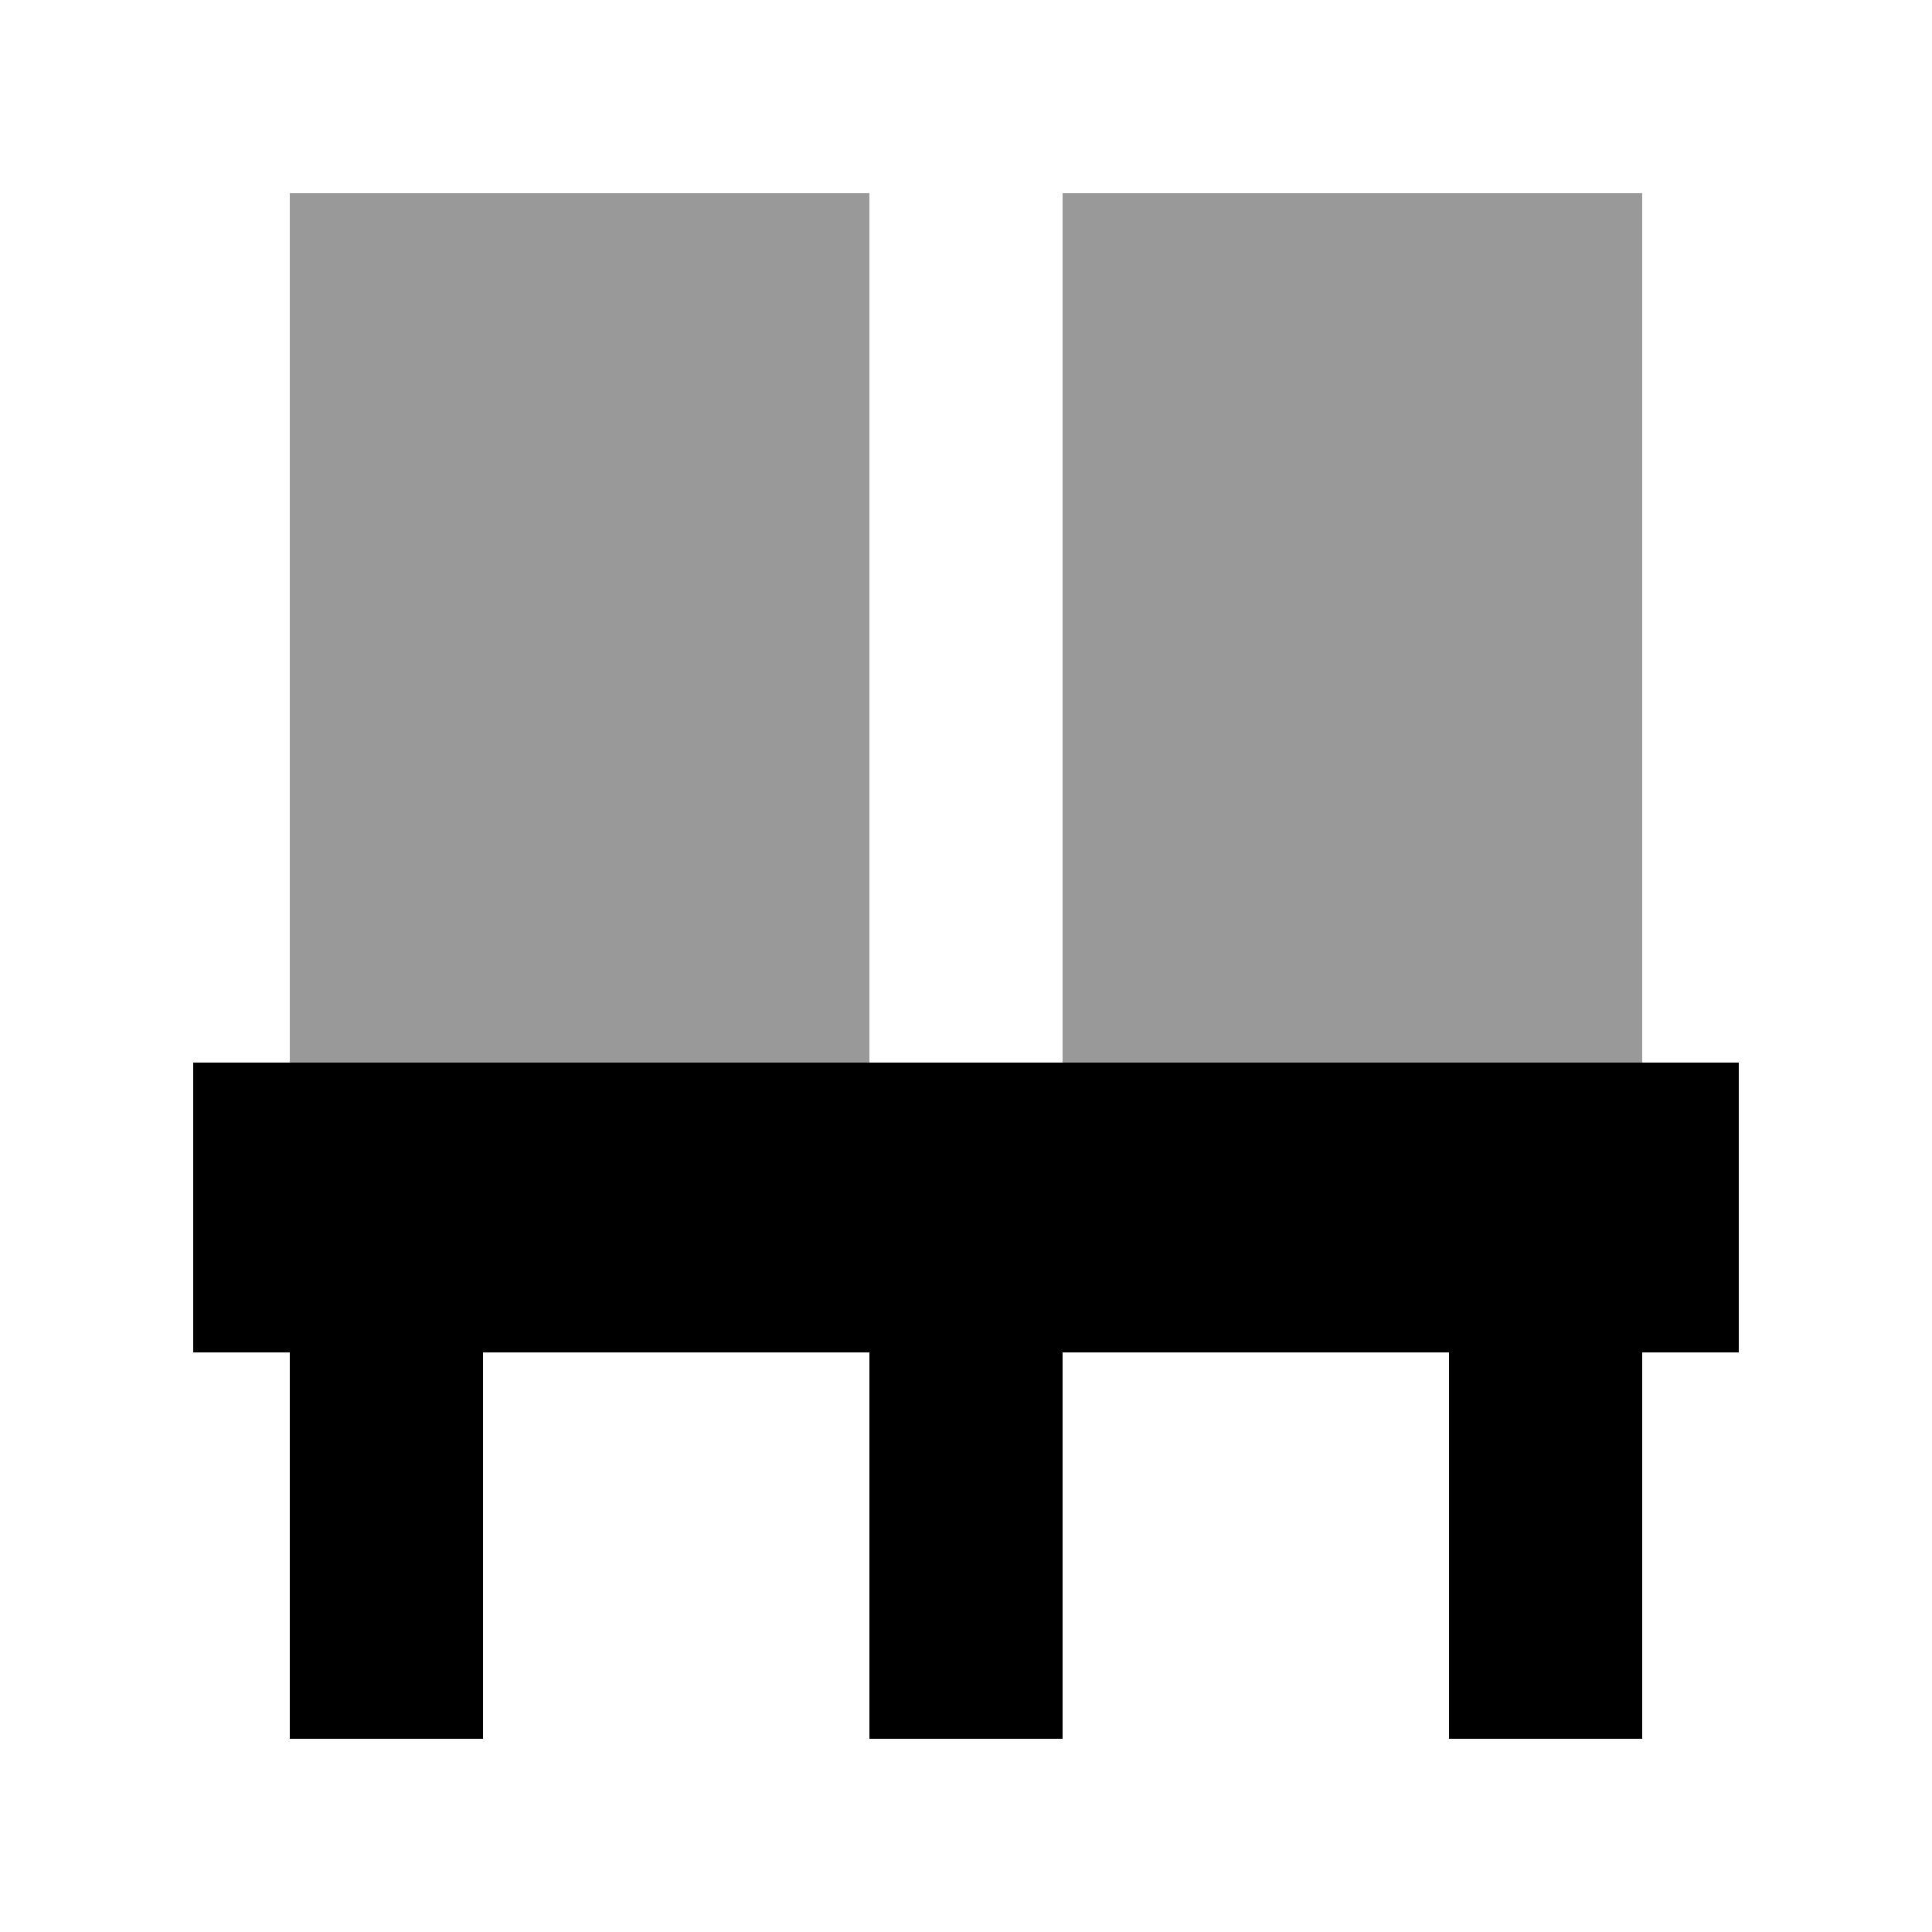 <svg xmlns="http://www.w3.org/2000/svg" viewBox="0 0 640 640"><!--! Font Awesome Pro 7.1.0 by @fontawesome - https://fontawesome.com License - https://fontawesome.com/license (Commercial License) Copyright 2025 Fonticons, Inc. --><path opacity=".4" fill="currentColor" d="M96 64L96 352L288 352L288 64L96 64zM352 64L352 352L544 352L544 64L352 64z"/><path fill="currentColor" d="M64 448L64 352L576 352L576 448L544 448L544 576L480 576L480 448L352 448L352 576L288 576L288 448L160 448L160 576L96 576L96 448L64 448z"/></svg>